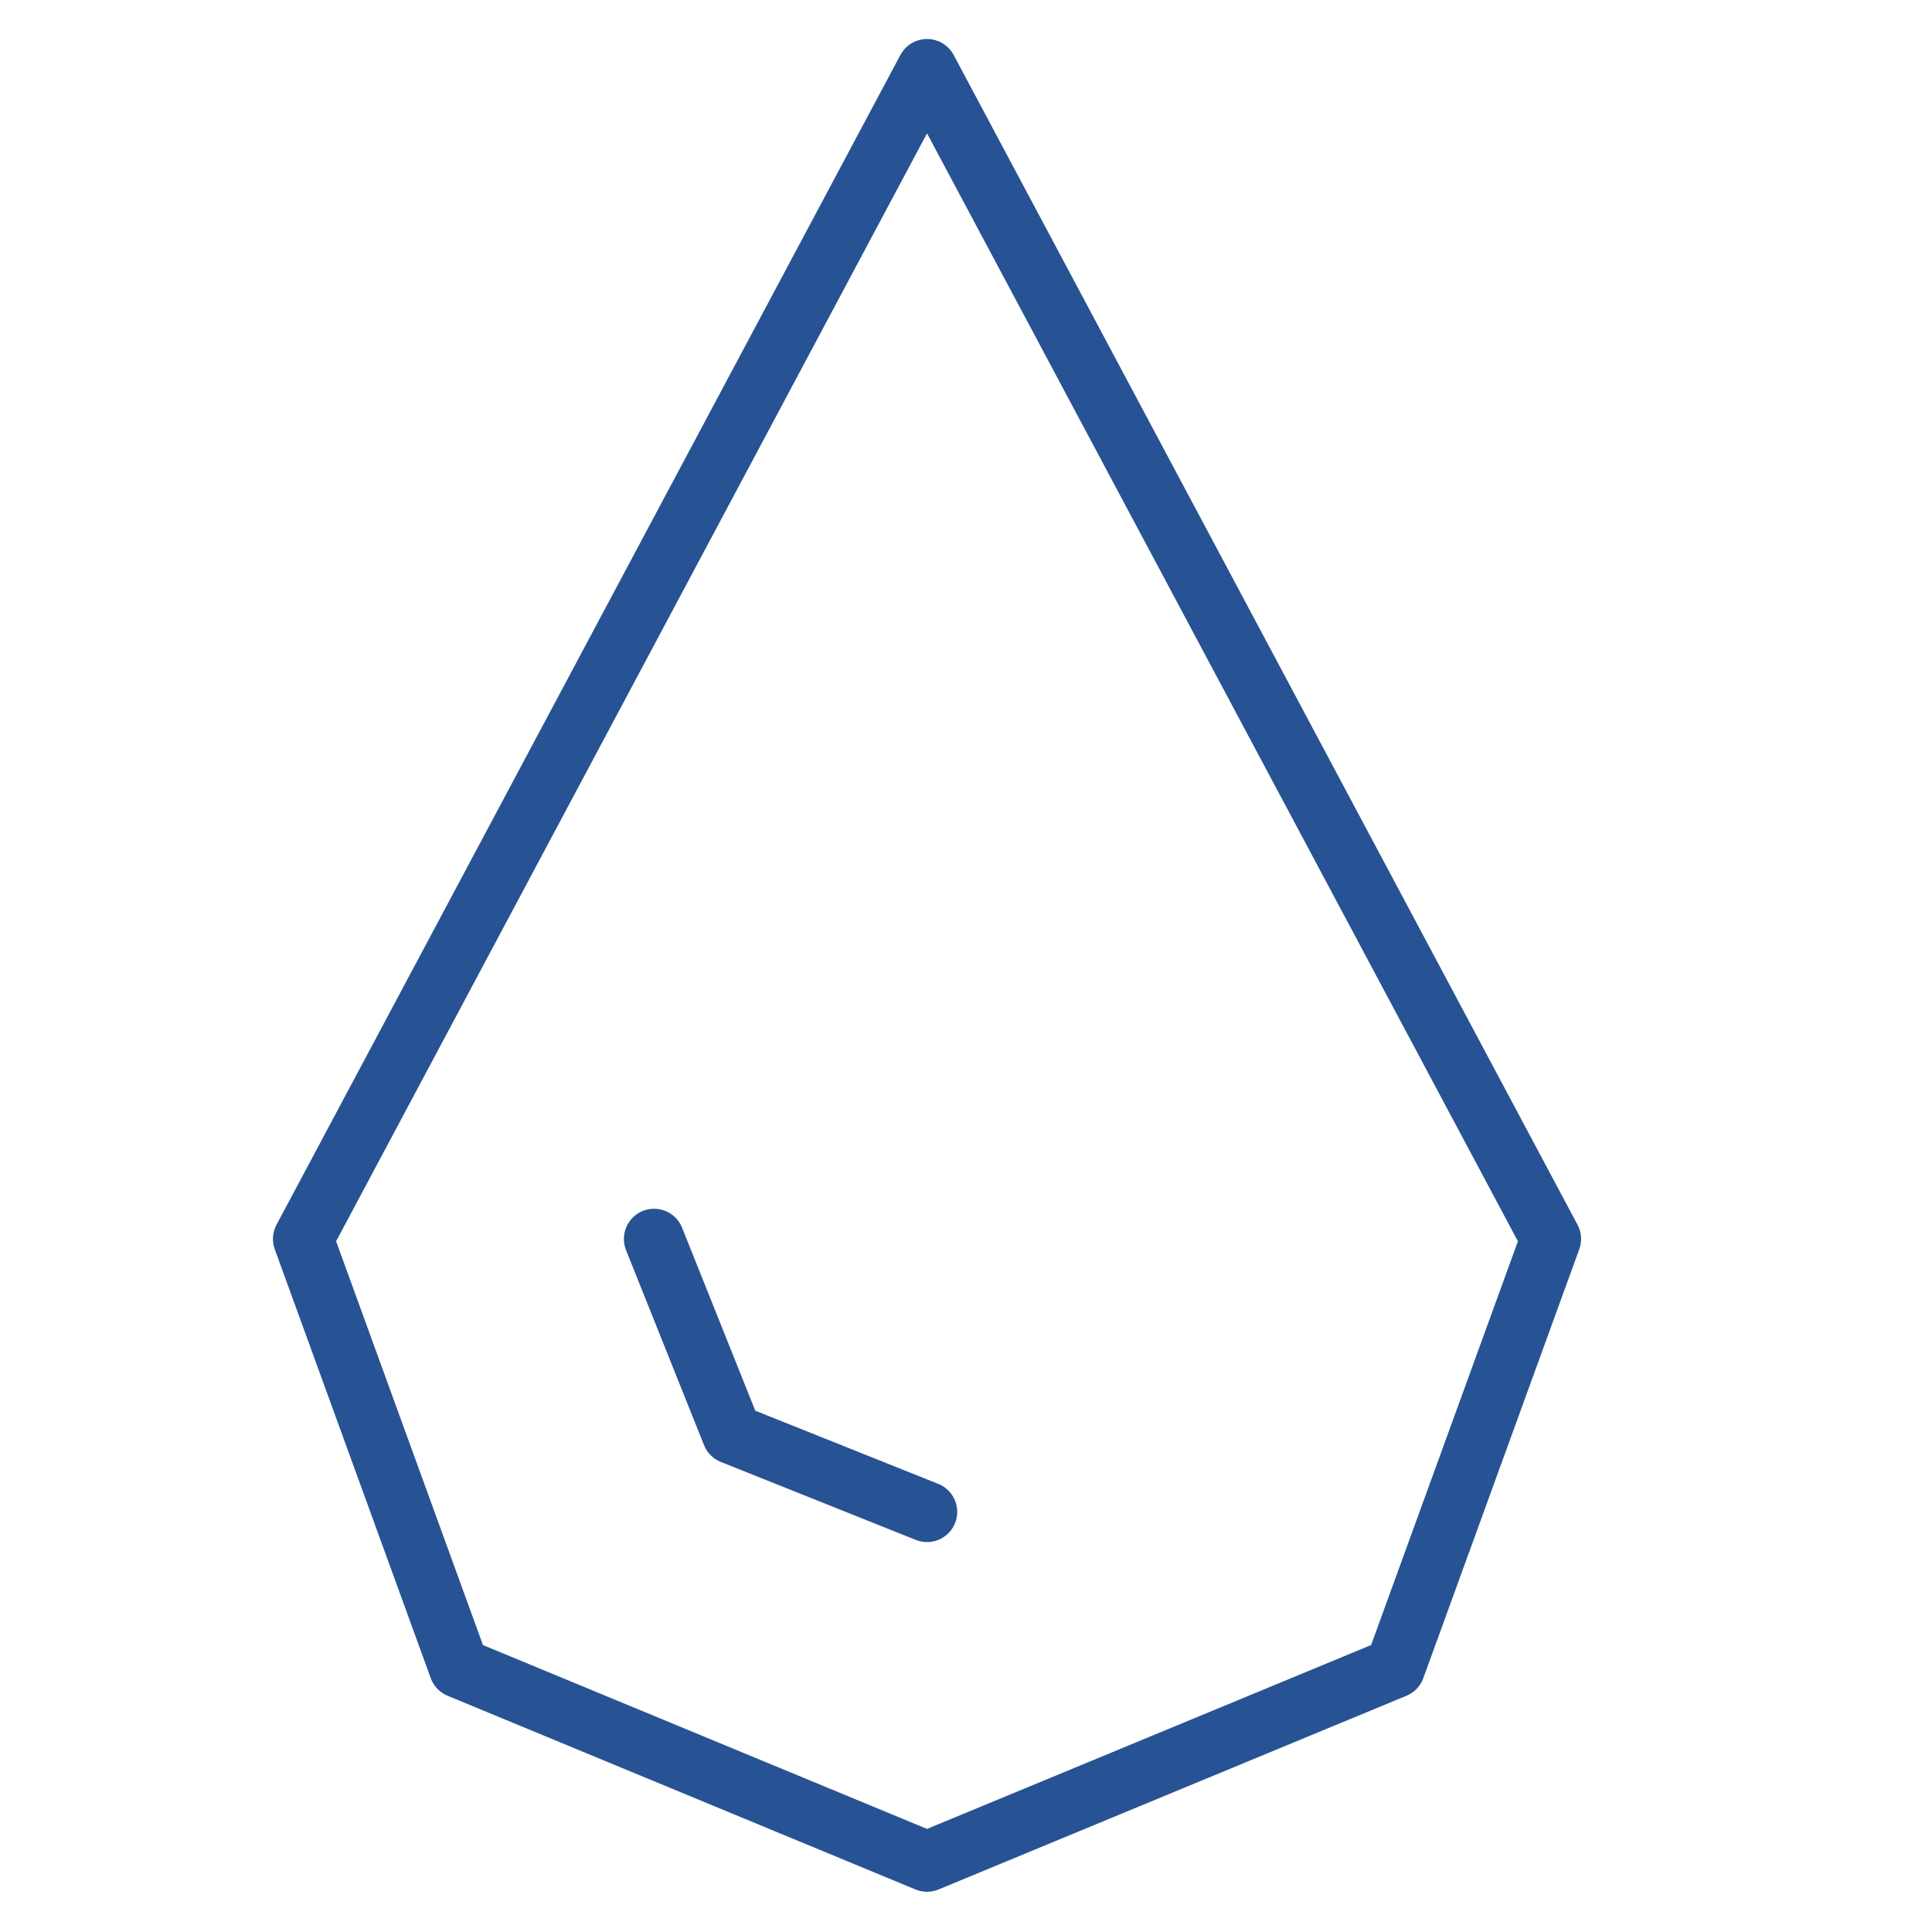 <svg xmlns="http://www.w3.org/2000/svg" fill="none" viewBox="0 0 64 64" height="64" width="64">
<path stroke-linejoin="round" stroke-linecap="round" stroke-miterlimit="10" stroke-width="2" stroke="#275394" d="M30.709 61.667L46.209 55.25L51.375 41.042L30.709 2.292L10.042 41.042L15.209 55.25L30.709 61.667Z"></path>
<path stroke-linejoin="round" stroke-linecap="round" stroke-miterlimit="10" stroke-width="2" stroke="#275394" d="M30.709 50.083L24.25 47.5L21.667 41.042"></path>
</svg>
